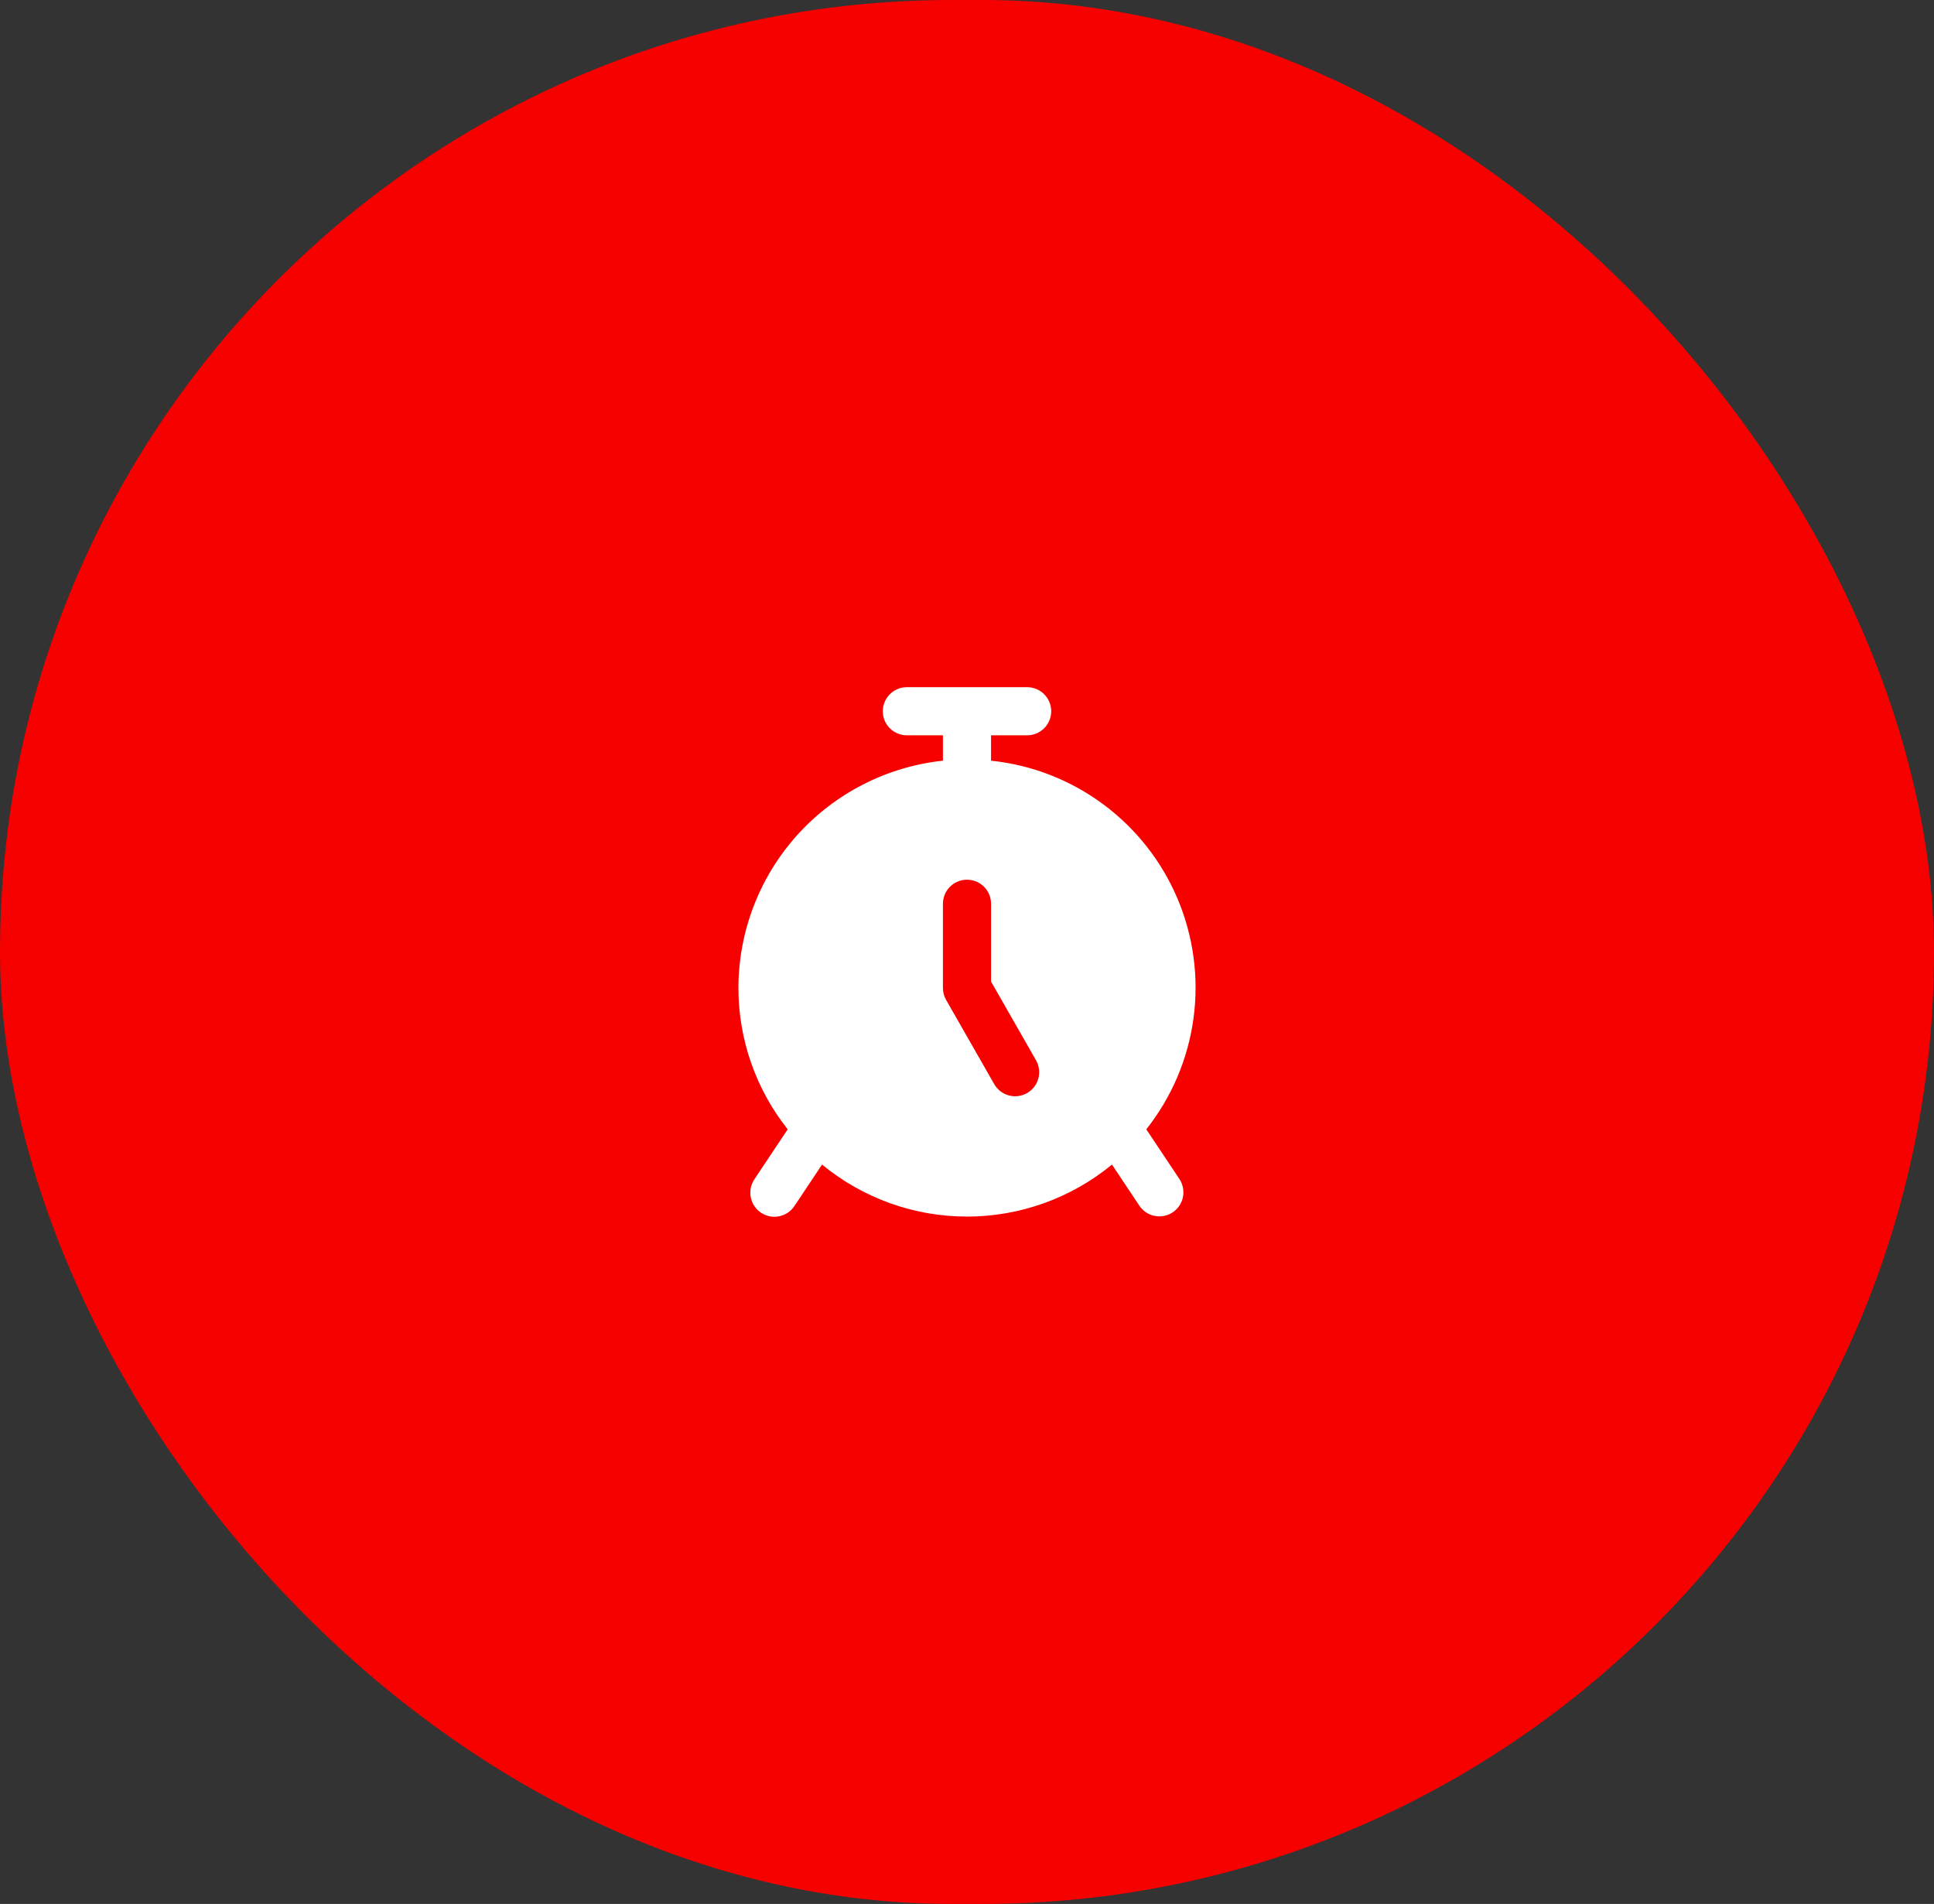 <svg width="128" height="126" viewBox="0 0 128 126" fill="none" xmlns="http://www.w3.org/2000/svg">
<rect x="0" y="0" width="128" height="126" fill="#333333" stroke="none"/>
<rect width="128" height="126" rx="63" fill="#F70000"/>
<path d="M48.872 65.382C48.871 68.779 50.021 72.076 52.133 74.737L49.935 78.035C49.817 78.209 49.734 78.405 49.692 78.611C49.649 78.817 49.648 79.029 49.689 79.236C49.729 79.442 49.81 79.639 49.926 79.814C50.043 79.989 50.193 80.139 50.368 80.256C50.543 80.373 50.74 80.454 50.946 80.494C51.153 80.534 51.365 80.534 51.572 80.491C51.778 80.449 51.973 80.366 52.147 80.248C52.321 80.129 52.47 79.978 52.585 79.802L54.406 77.07C57.108 79.294 60.5 80.511 64 80.511C67.5 80.511 70.891 79.294 73.594 77.07L75.415 79.802C75.651 80.148 76.014 80.388 76.426 80.468C76.838 80.549 77.265 80.463 77.614 80.23C77.964 79.998 78.207 79.636 78.291 79.225C78.375 78.814 78.294 78.386 78.065 78.035L75.866 74.737C77.546 72.616 78.624 70.083 78.99 67.403C79.355 64.722 78.994 61.993 77.945 59.5C76.895 57.007 75.194 54.841 73.022 53.23C70.849 51.619 68.283 50.62 65.592 50.34V48.661H67.981C68.403 48.661 68.808 48.494 69.107 48.195C69.406 47.896 69.574 47.491 69.574 47.069C69.574 46.647 69.406 46.242 69.107 45.943C68.808 45.644 68.403 45.477 67.981 45.477H60.019C59.596 45.477 59.191 45.644 58.893 45.943C58.594 46.242 58.426 46.647 58.426 47.069C58.426 47.491 58.594 47.896 58.893 48.195C59.191 48.494 59.596 48.661 60.019 48.661H62.407V50.34C58.694 50.737 55.258 52.493 52.759 55.269C50.261 58.046 48.877 61.647 48.872 65.382ZM67.975 72.338C67.793 72.442 67.593 72.509 67.386 72.536C67.178 72.562 66.968 72.547 66.766 72.492C66.564 72.437 66.375 72.343 66.21 72.215C66.045 72.087 65.906 71.928 65.802 71.746L62.617 66.172C62.48 65.932 62.408 65.659 62.407 65.382V59.809C62.407 59.386 62.575 58.981 62.874 58.683C63.173 58.384 63.578 58.216 64 58.216C64.422 58.216 64.827 58.384 65.126 58.683C65.425 58.981 65.592 59.386 65.592 59.809V64.959L68.567 70.166C68.671 70.347 68.738 70.548 68.765 70.755C68.791 70.963 68.776 71.173 68.721 71.375C68.666 71.577 68.572 71.766 68.444 71.931C68.316 72.096 68.156 72.235 67.975 72.338Z" fill="white"/>
</svg>
